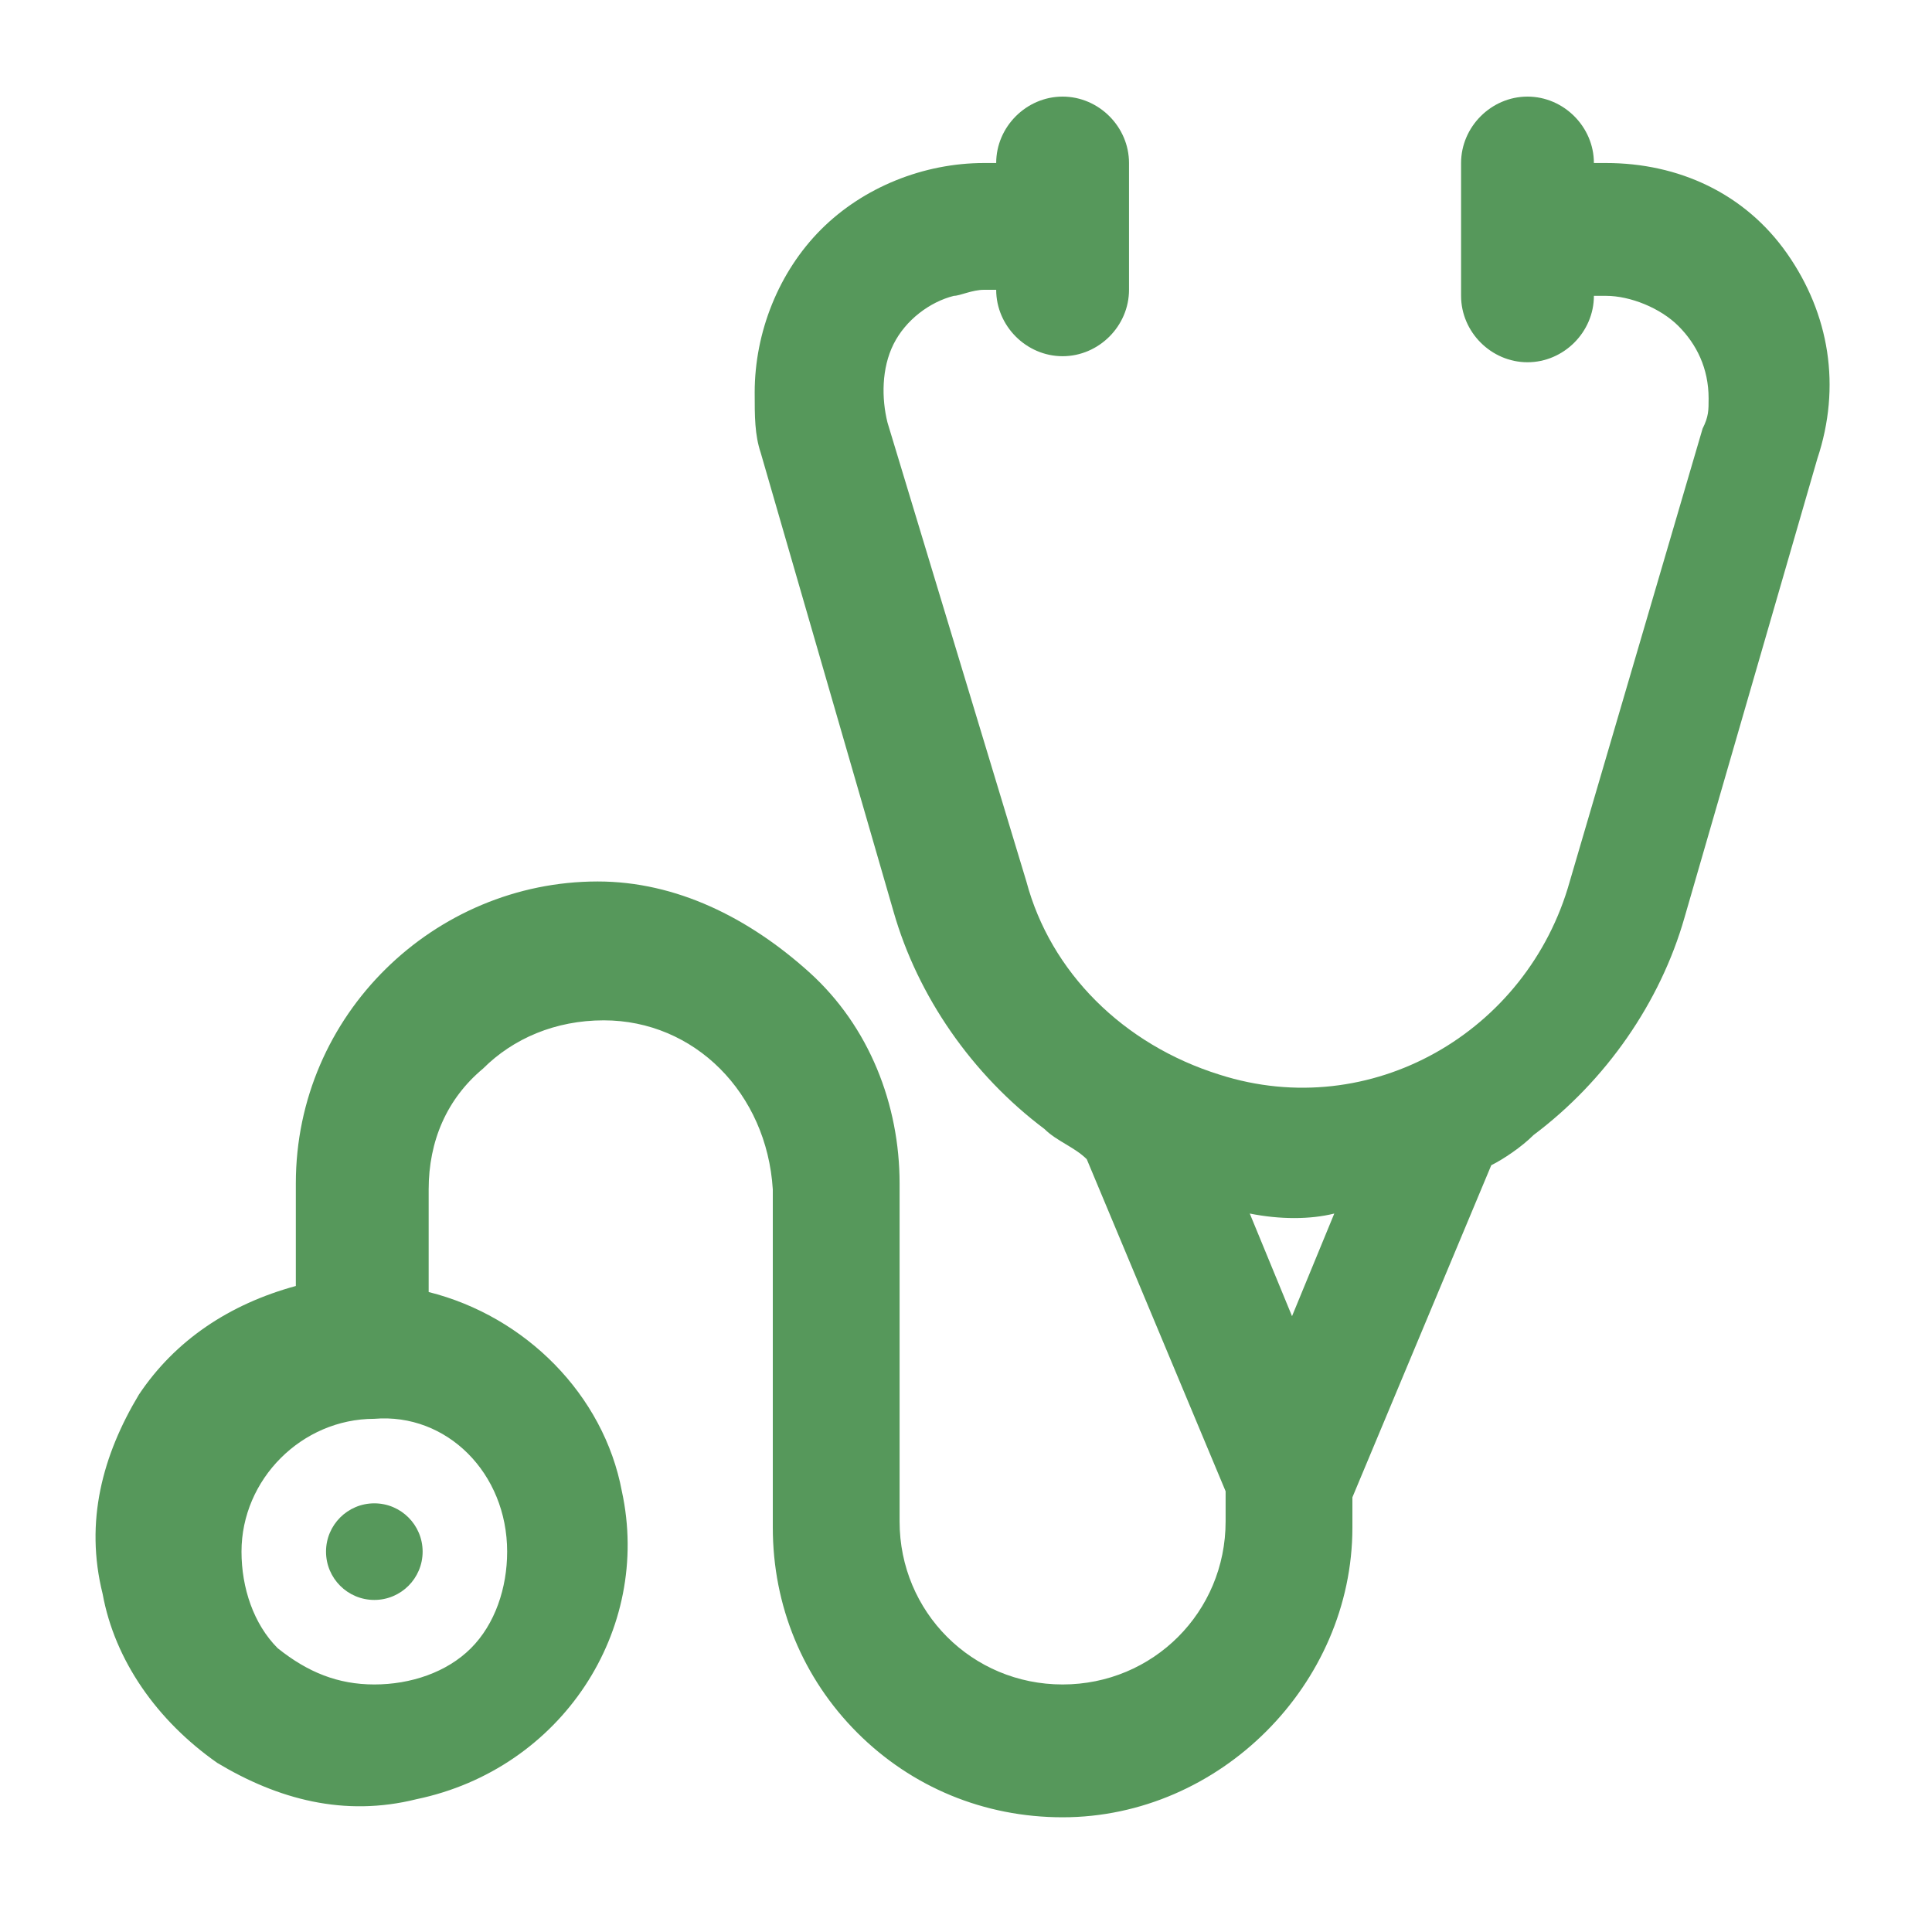 <?xml version="1.0" encoding="utf-8"?>
<!-- Generator: Adobe Illustrator 28.3.0, SVG Export Plug-In . SVG Version: 6.00 Build 0)  -->
<svg version="1.1" id="Layer_1" xmlns="http://www.w3.org/2000/svg" xmlns:xlink="http://www.w3.org/1999/xlink" x="0px" y="0px"
	 viewBox="0 0 32 32" style="enable-background:new 0 0 32 32;" xml:space="preserve">
<style type="text/css">
	.st0{fill:#56985B;}
</style>
<g>
	<path class="st0" d="M29.6,4.2L29.6,4.2c-0.7-1-1.8-1.5-3-1.5c0,0,0,0,0,0h-0.2v0c0-0.6-0.5-1.1-1.1-1.1s-1.1,0.5-1.1,1.1v2.2
		c0,0.6,0.5,1.1,1.1,1.1s1.1-0.5,1.1-1.1l0.2,0c0.4,0,0.9,0.2,1.2,0.5c0.3,0.3,0.5,0.7,0.5,1.2c0,0.2,0,0.3-0.1,0.5L26,14.6
		c-0.7,2.5-3.3,4-5.8,3.2c-1.6-0.5-2.8-1.7-3.2-3.2L14.7,7c-0.1-0.4-0.1-0.9,0.1-1.3s0.6-0.7,1-0.8c0.1,0,0.3-0.1,0.5-0.1h0.2v0
		c0,0.6,0.5,1.1,1.1,1.1c0.6,0,1.1-0.5,1.1-1.1V2.7c0-0.6-0.5-1.1-1.1-1.1c-0.6,0-1.1,0.5-1.1,1.1l-0.2,0c-1,0-2,0.4-2.7,1.1
		c-0.7,0.7-1.1,1.7-1.1,2.7c0,0.4,0,0.7,0.1,1l2.2,7.6c0.4,1.4,1.3,2.7,2.5,3.6c0.2,0.2,0.5,0.3,0.7,0.5l2.3,5.5v0.5
		c0,1.5-1.2,2.7-2.7,2.7c-1.5,0-2.7-1.2-2.7-2.7v-5.6c0-1.3-0.5-2.6-1.5-3.5s-2.2-1.5-3.5-1.5c0,0,0,0,0,0c-2.7,0-5,2.2-5,5v1.7
		c-1.1,0.3-2,0.9-2.6,1.8c-0.6,1-0.9,2.1-0.6,3.3c0.2,1.1,0.9,2.1,1.9,2.8c1,0.6,2.1,0.9,3.3,0.6c2.4-0.5,3.9-2.8,3.4-5.1
		c-0.3-1.6-1.6-2.9-3.2-3.3v-1.7c0-0.8,0.3-1.5,0.9-2c0.5-0.5,1.2-0.8,2-0.8c1.5,0,2.7,1.2,2.8,2.8v5.6c0,1.3,0.5,2.5,1.4,3.4
		c0.9,0.9,2.1,1.4,3.4,1.4c0,0,0,0,0,0c2.6,0,4.8-2.2,4.8-4.8v-0.5l2.3-5.5c0.2-0.1,0.5-0.3,0.7-0.5c1.2-0.9,2.1-2.2,2.5-3.6
		l2.2-7.6C30.5,6.4,30.3,5.2,29.6,4.2z M22.1,20.1l-0.7,1.7l-0.7-1.7C21.2,20.2,21.7,20.2,22.1,20.1z M8.4,25.7L8.4,25.7
		c0,0.6-0.2,1.2-0.6,1.6c-0.4,0.4-1,0.6-1.6,0.6c0,0,0,0,0,0c-0.6,0-1.1-0.2-1.6-0.6c-0.4-0.4-0.6-1-0.6-1.6c0-1.2,1-2.2,2.2-2.2
		C7.4,23.4,8.4,24.4,8.4,25.7z"/>
	<circle class="st0" cx="6.2" cy="25.7" r="0.8"/>
</g>
</svg>
